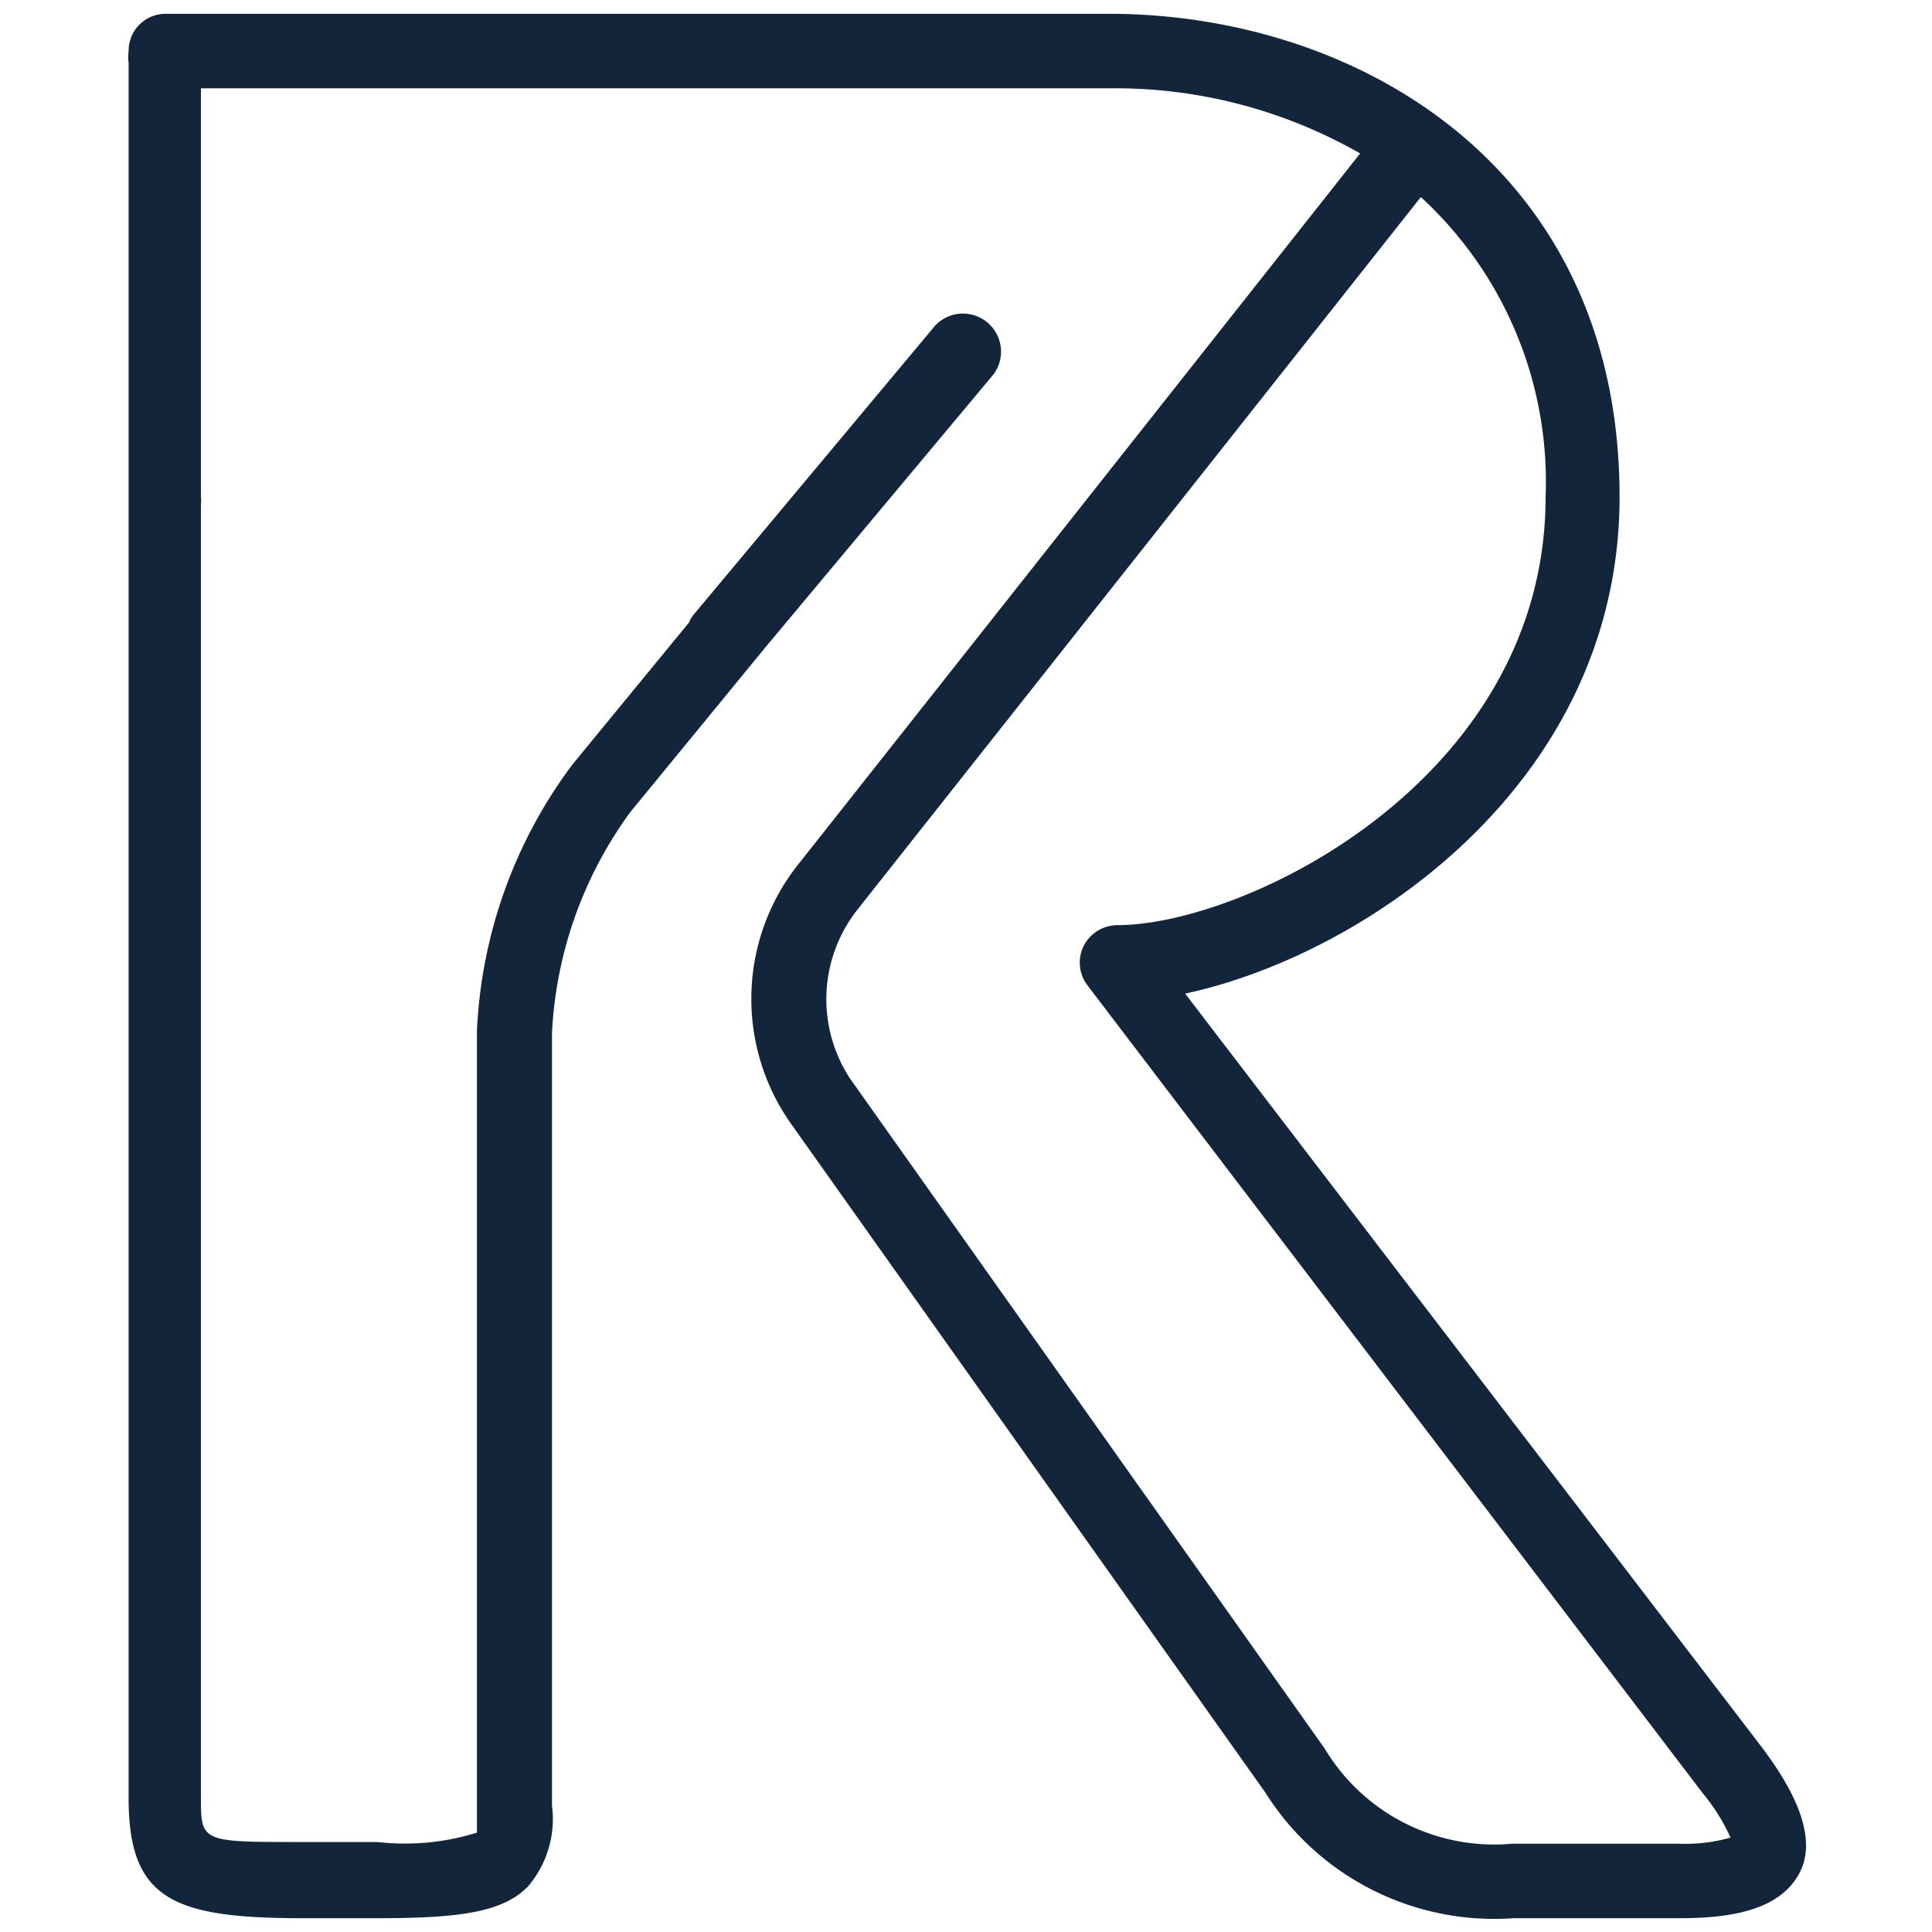 <svg xmlns="http://www.w3.org/2000/svg" id="Layer_1" data-name="Layer 1" viewBox="0 0 35 35"><path d="M31.93,31.67,21.47,18c3.23-.69,7.87-3.8,7.87-9,0-6-4.79-8.75-9.25-8.75H3a.67.67,0,0,0-.67.68h0a.78.78,0,0,0,0,.21V32.58c0,1.84.82,2.17,3.16,2.17H6.81c1.45,0,2.28-.09,2.75-.57A1.88,1.88,0,0,0,10,32.71v-14a7.39,7.39,0,0,1,1.42-4l2.46-3L18,6.78a.69.69,0,0,0-1.06-.88l-4.37,5.23a.6.6,0,0,0-.09.15l-2.11,2.57a8.7,8.7,0,0,0-1.73,4.83v14c0,.21,0,.47,0,.52a4.39,4.39,0,0,1-1.8.17H5.45c-1.81,0-1.81,0-1.81-.82V9.14a.61.61,0,0,0,0-.14V1.6H20.09a8.93,8.93,0,0,1,4.55,1.18L14.5,15.61a3.92,3.92,0,0,0-.19,4.72l8.61,12.14a4.9,4.9,0,0,0,4.5,2.28h3c.82,0,1.82-.1,2.19-.84S32.31,32.18,31.93,31.67ZM30.4,33.4h-3A3.58,3.58,0,0,1,24,31.68L15.4,19.54a2.62,2.62,0,0,1,.14-3.07l10.2-12.9A7,7,0,0,1,28,9c0,5.12-5.44,7.76-7.76,7.76a.69.69,0,0,0-.61.38.68.68,0,0,0,.07.71L30.85,32.49a3.51,3.51,0,0,1,.5.8A3,3,0,0,1,30.4,33.4Z" style="fill:#12253b"></path></svg>